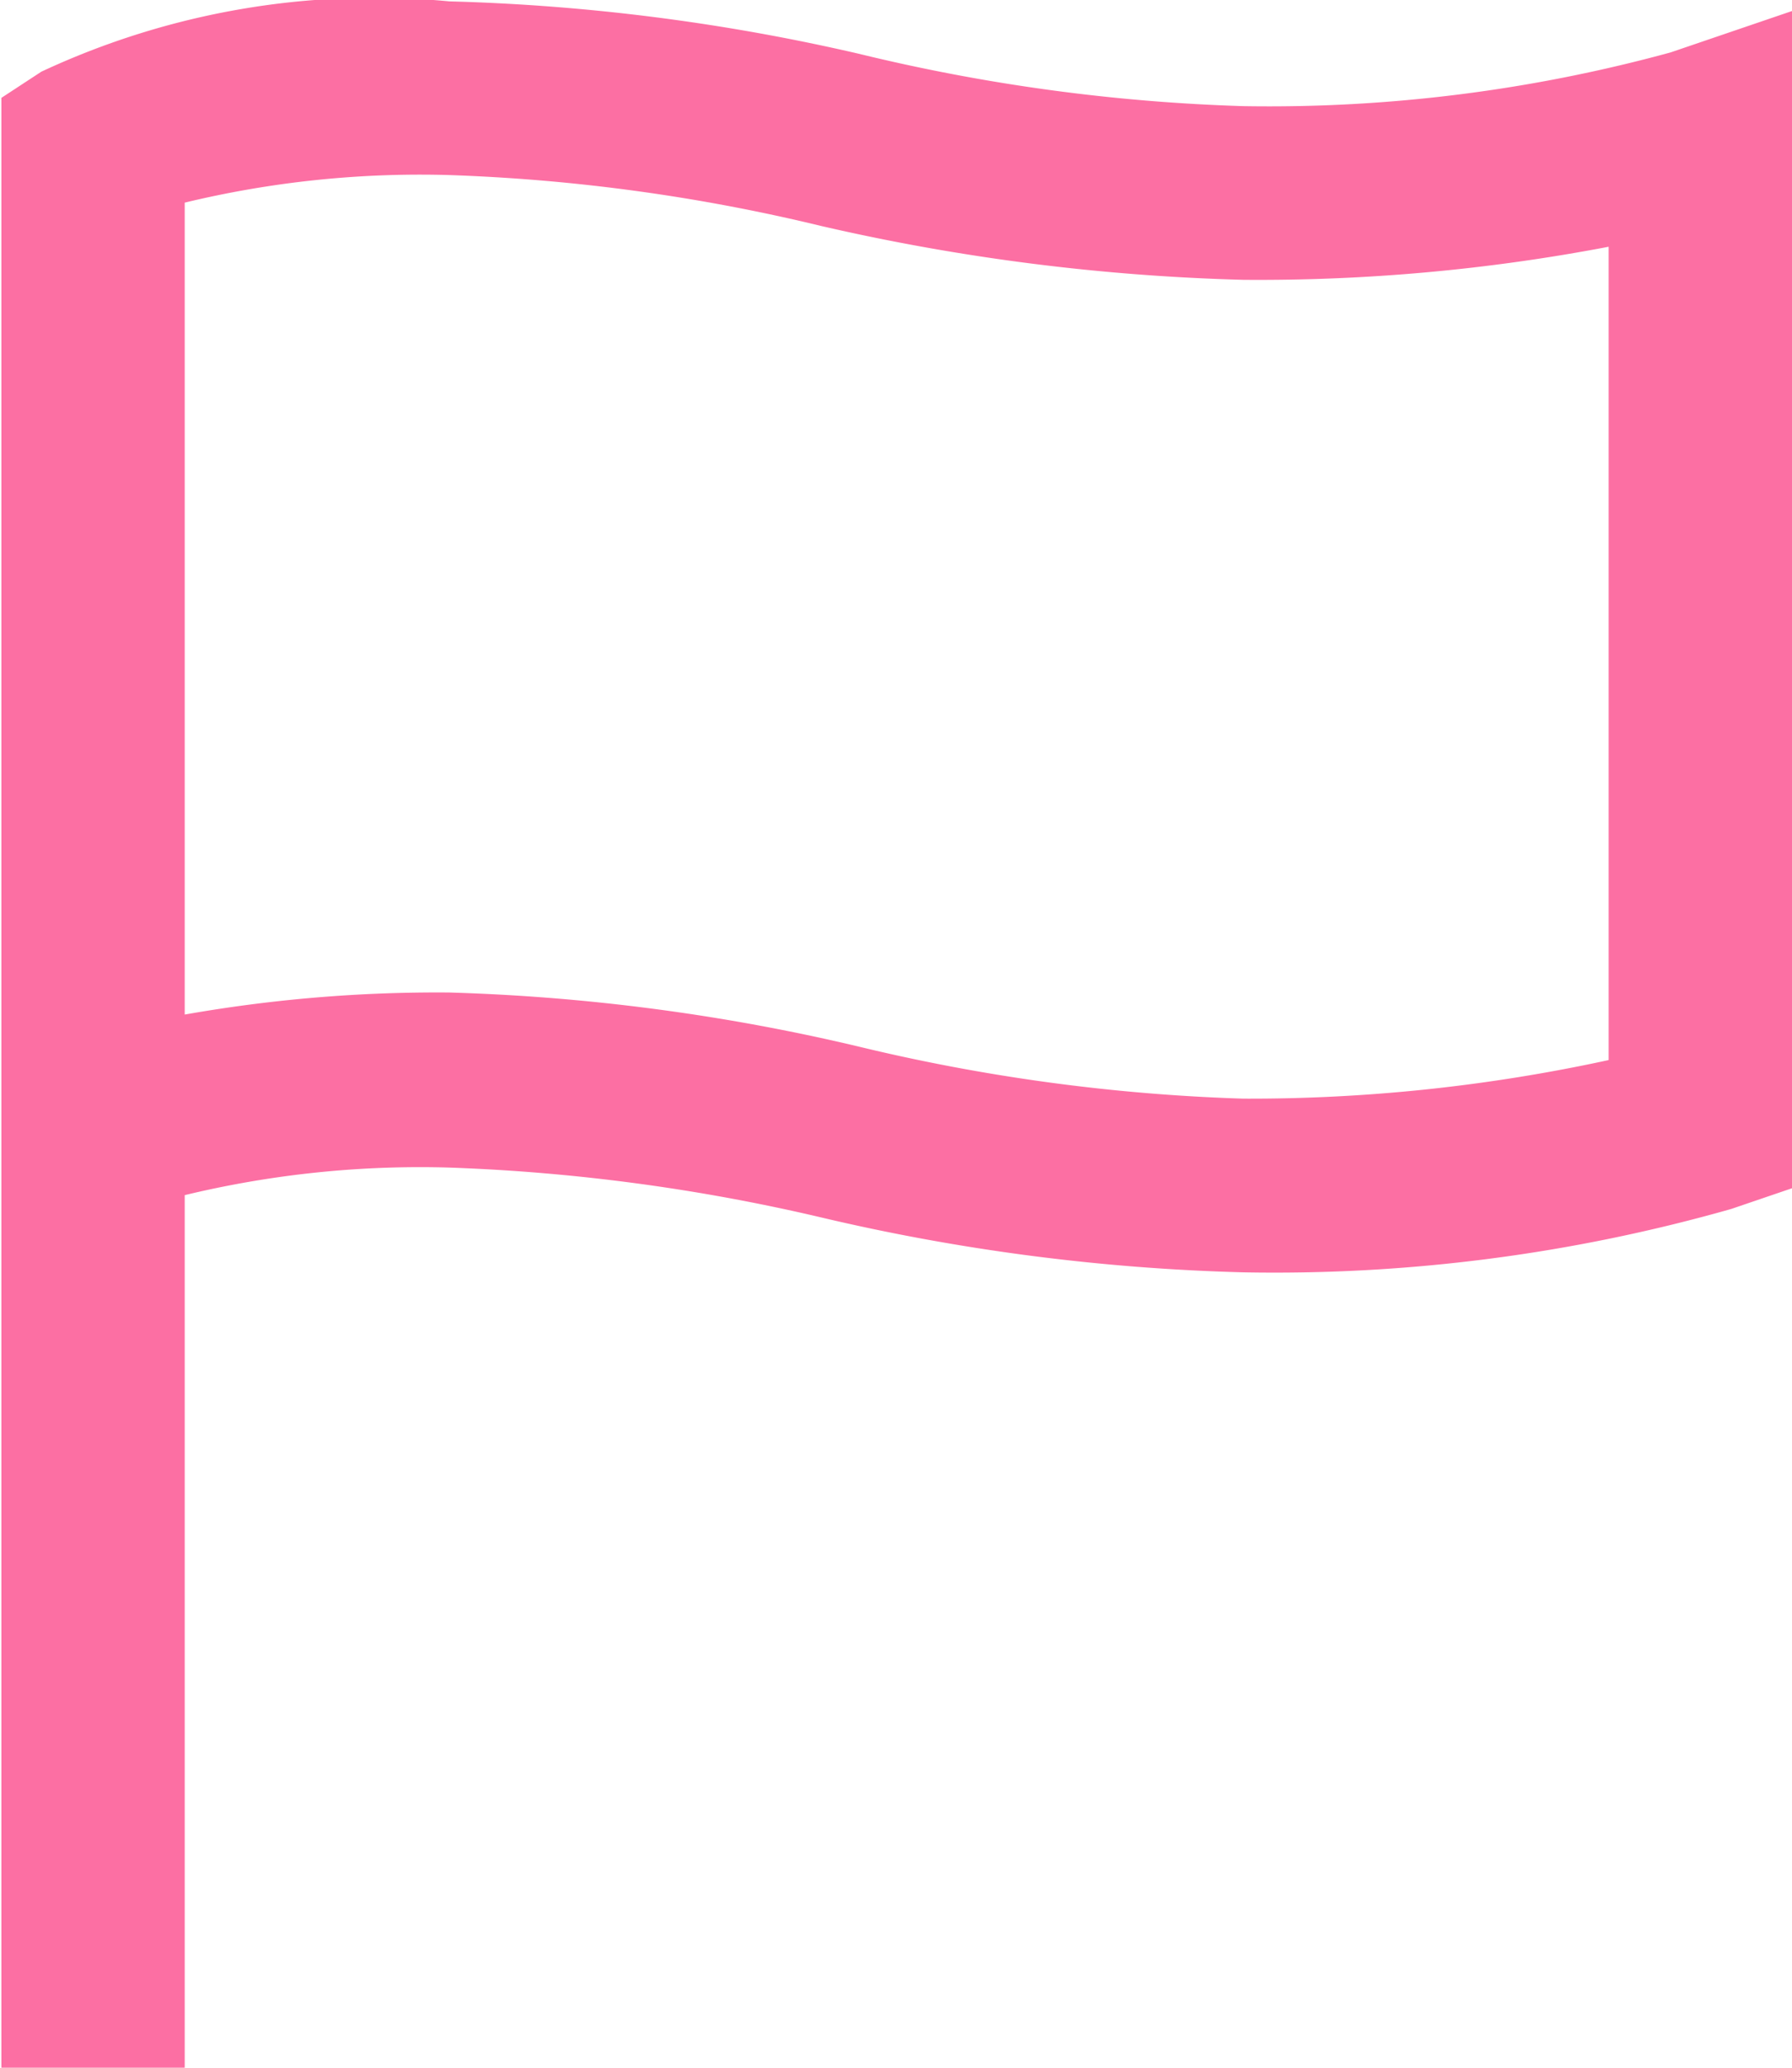 <svg xmlns="http://www.w3.org/2000/svg" width="13" height="15" viewBox="0 0 13 15">
<defs>
    <style>
      .cls-1 {
        fill: #fc6fa3;
        fill-rule: evenodd;
      }
    </style>
  </defs>
  <path id="icon-lieu" class="cls-1" d="M1157.12,1140.38a11.036,11.036,0,0,1-3.1.39,13.5,13.5,0,0,1-2.79-.38,14.889,14.889,0,0,0-2.97-.38,5.7,5.7,0,0,0-2.96.51l-0.29.19v14.3h1.33v-6.34a7.278,7.278,0,0,1,1.92-.2,13.9,13.9,0,0,1,2.69.36,15.019,15.019,0,0,0,3.07.4,12.106,12.106,0,0,0,3.54-.46l0.44-.15v-8.54Zm-3.1,7.59a13.685,13.685,0,0,1-2.8-.38,14.687,14.687,0,0,0-2.96-.39,10.525,10.525,0,0,0-1.92.16v-5.89a7.278,7.278,0,0,1,1.92-.2,13.377,13.377,0,0,1,2.7.37,15.411,15.411,0,0,0,3.06.39,13.538,13.538,0,0,0,2.65-.24v5.9A12.243,12.243,0,0,1,1154.02,1147.97Z" transform="translate(-1145 -1140)"/>
</svg>
